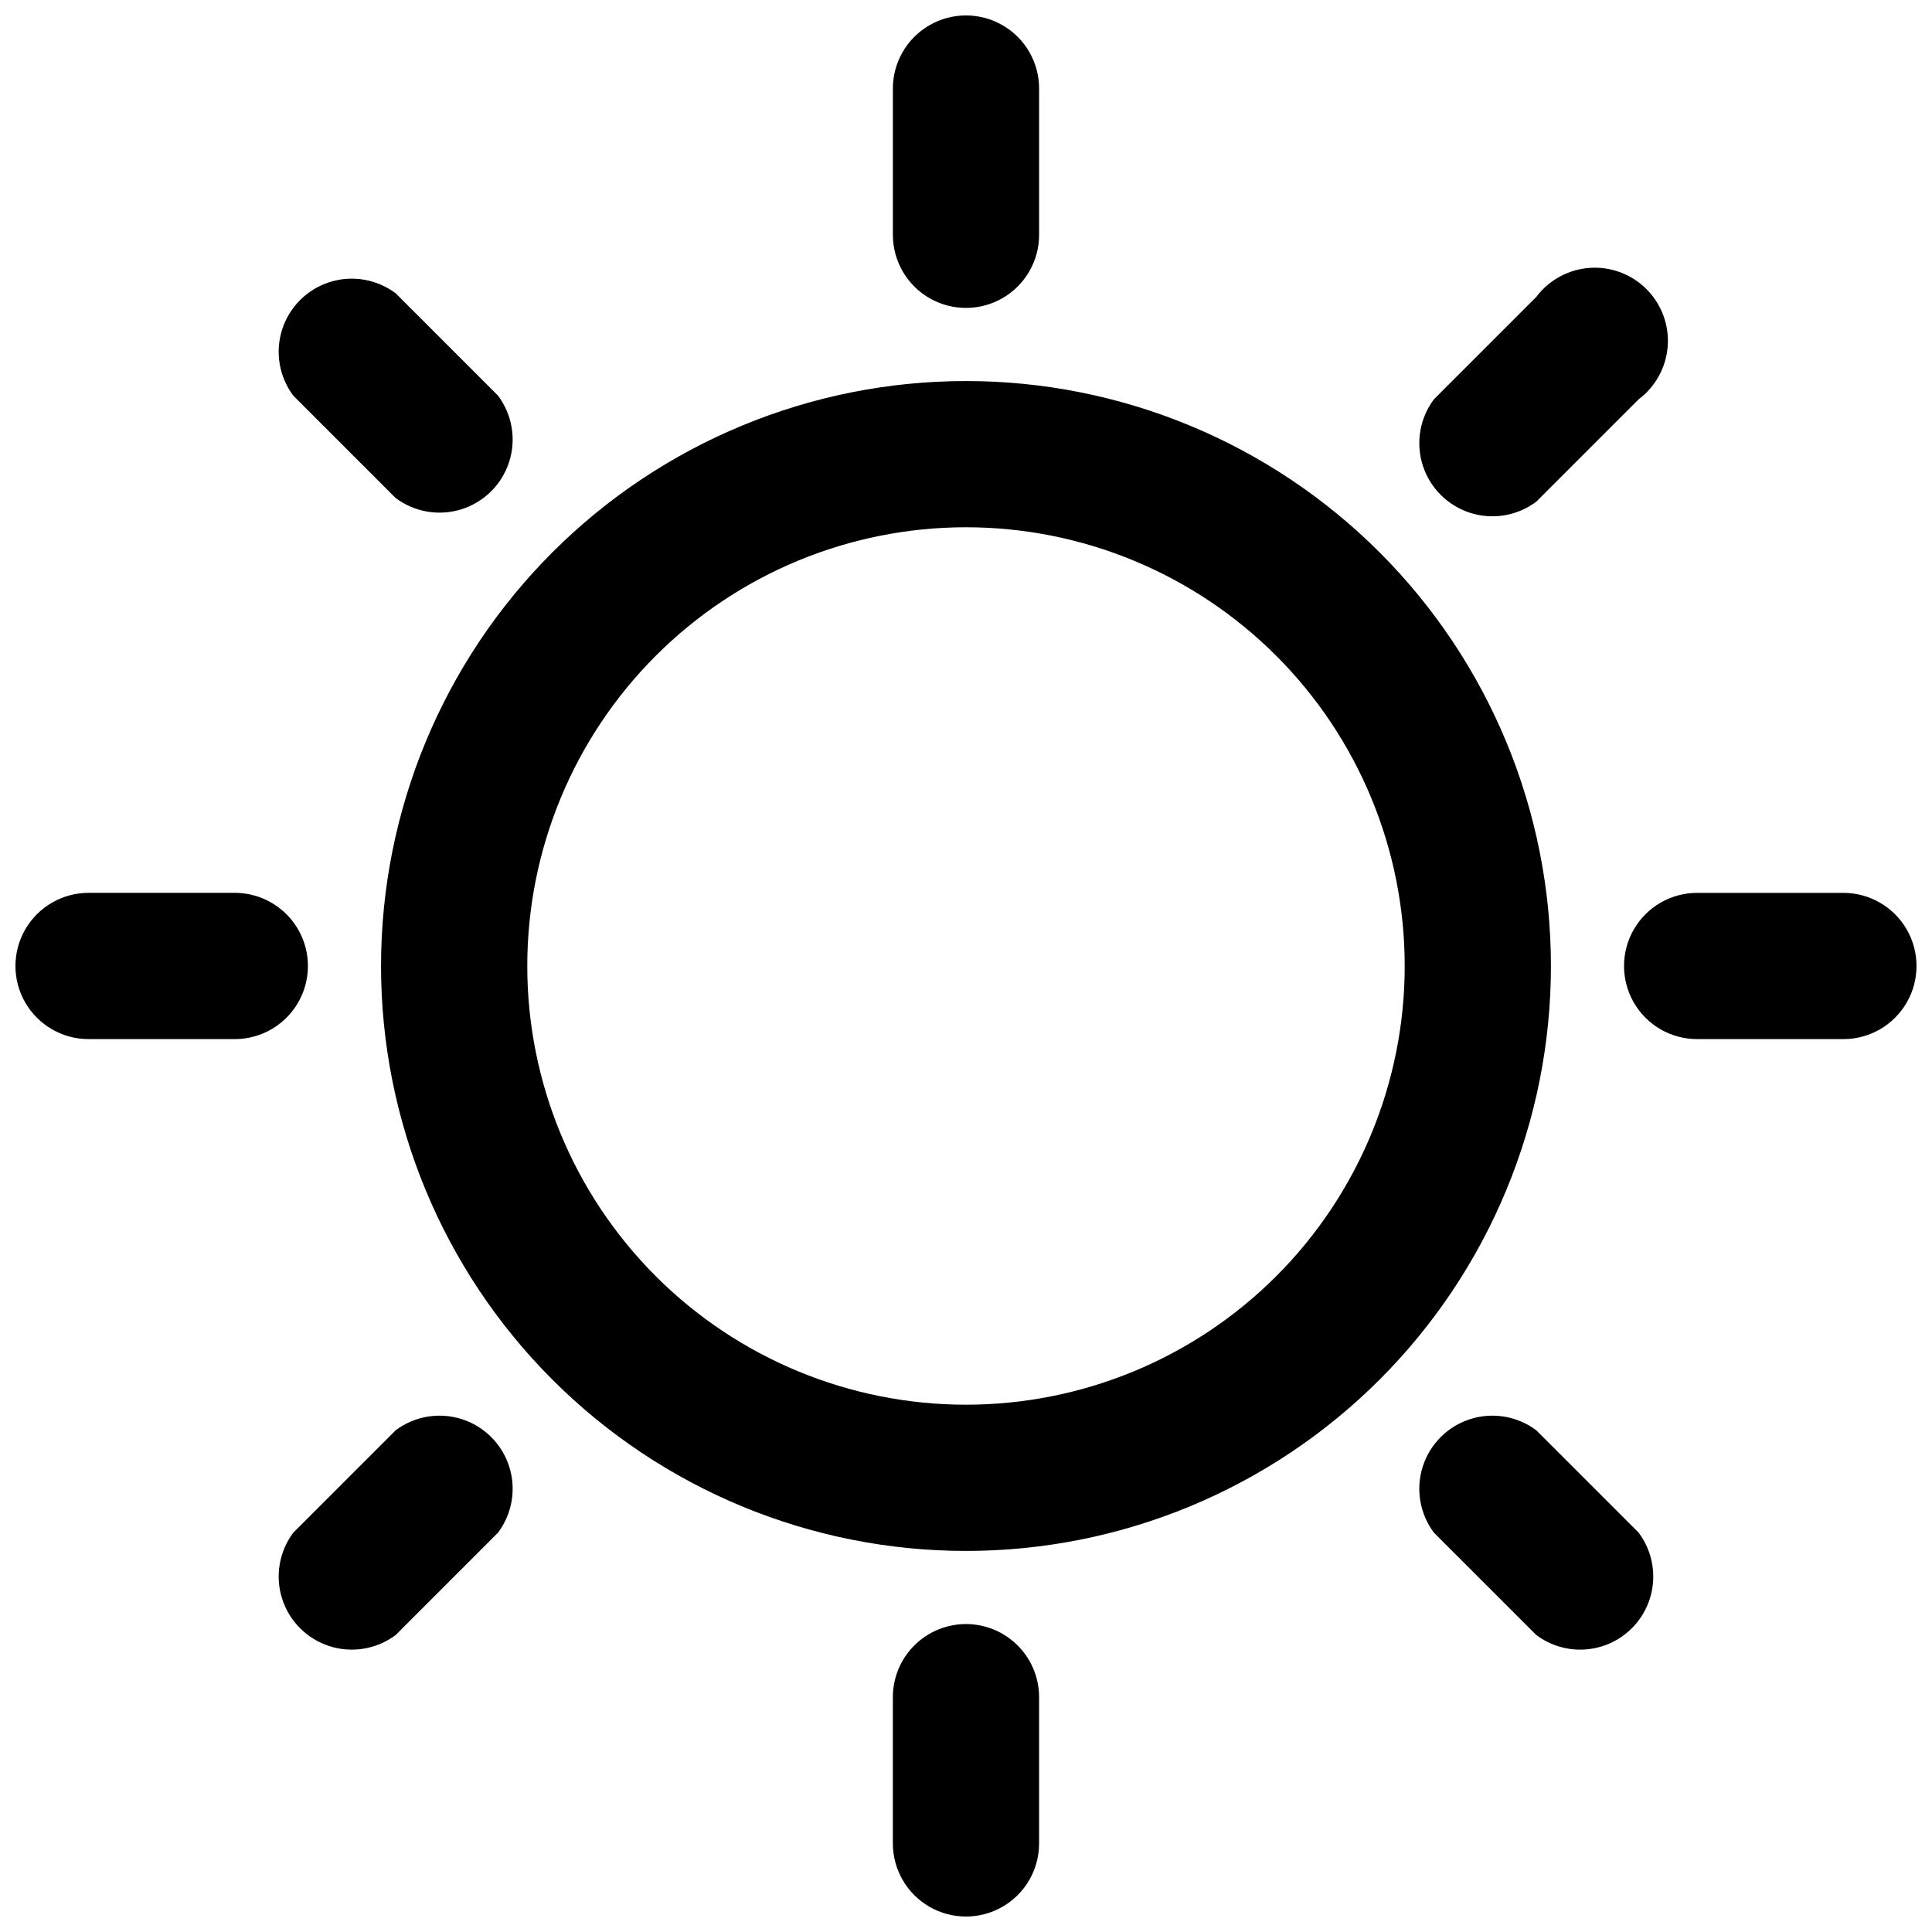 <?xml version="1.0" encoding="UTF-8"?>
<!-- The Best Svg Icon site in the world: iconSvg.co, Visit us! https://iconsvg.co -->
<svg width="800px" height="800px" version="1.1" viewBox="144 144 512 512" xmlns="http://www.w3.org/2000/svg">
 <defs>
  <clipPath id="a">
   <path d="m148.09 148.09h503.81v503.81h-503.81z"/>
  </clipPath>
 </defs>
 <g clip-path="url(#a)">
  <path d="m400 244.98c-41.113 0-80.543 16.332-109.62 45.402-29.07 29.074-45.402 68.504-45.402 109.62s16.332 80.543 45.402 109.61c29.074 29.07 68.504 45.402 109.62 45.402s80.543-16.332 109.61-45.402c29.07-29.07 45.402-68.5 45.402-109.61s-16.332-80.543-45.402-109.62c-29.07-29.07-68.5-45.402-109.61-45.402zm0 271.28c-30.836 0-60.41-12.25-82.211-34.051-21.805-21.805-34.055-51.379-34.055-82.211 0-30.836 12.25-60.41 34.055-82.211 21.801-21.805 51.375-34.055 82.211-34.055 30.832 0 60.406 12.25 82.211 34.055 21.801 21.801 34.051 51.375 34.051 82.211 0 30.832-12.25 60.406-34.051 82.211-21.805 21.801-51.379 34.051-82.211 34.051zm19.375-348.79v38.754c0 6.922-3.691 13.32-9.688 16.781-5.996 3.461-13.383 3.461-19.379 0-5.992-3.461-9.688-9.859-9.688-16.781v-38.754c0-6.926 3.695-13.32 9.688-16.781 5.996-3.465 13.383-3.465 19.379 0 5.996 3.461 9.688 9.855 9.688 16.781zm-170.52 54.254c-5.016-3.762-11.547-4.863-17.52-2.957-5.977 1.91-10.656 6.59-12.566 12.566-1.906 5.973-0.805 12.504 2.957 17.52l27.129 27.129c5.019 3.762 11.547 4.863 17.52 2.957 5.977-1.91 10.656-6.59 12.566-12.566 1.906-5.973 0.805-12.5-2.957-17.52zm-23.254 178.27c0-5.141-2.039-10.07-5.676-13.703-3.633-3.633-8.562-5.676-13.699-5.676h-38.754c-6.926 0-13.32 3.695-16.781 9.688-3.465 5.996-3.465 13.383 0 19.379 3.461 5.996 9.855 9.688 16.781 9.688h38.754c5.137 0 10.066-2.039 13.699-5.676 3.637-3.633 5.676-8.562 5.676-13.699zm23.254 123.05-27.129 27.129v-0.004c-3.762 5.019-4.863 11.547-2.957 17.523 1.91 5.973 6.59 10.656 12.566 12.562 5.973 1.906 12.504 0.805 17.52-2.957l27.129-27.129c3.762-5.016 4.863-11.547 2.957-17.52-1.91-5.977-6.59-10.656-12.566-12.566-5.973-1.906-12.5-0.805-17.52 2.957zm151.14 51.348c-5.141 0-10.07 2.043-13.703 5.676-3.633 3.633-5.676 8.562-5.676 13.699v38.758c0 6.922 3.695 13.32 9.688 16.781 5.996 3.461 13.383 3.461 19.379 0 5.996-3.461 9.688-9.859 9.688-16.781v-38.758c0-5.137-2.039-10.066-5.676-13.699-3.633-3.633-8.562-5.676-13.699-5.676zm151.14-51.352h-0.004c-5.016-3.762-11.547-4.863-17.52-2.957-5.977 1.91-10.656 6.59-12.566 12.566-1.906 5.973-0.805 12.504 2.957 17.52l27.129 27.129c5.019 3.762 11.547 4.863 17.523 2.957 5.973-1.906 10.656-6.59 12.562-12.562 1.906-5.977 0.805-12.504-2.957-17.523zm81.383-142.42h-38.758c-6.922 0-13.316 3.695-16.781 9.688-3.461 5.996-3.461 13.383 0 19.379 3.465 5.996 9.859 9.688 16.781 9.688h38.758c6.922 0 13.32-3.691 16.781-9.688 3.461-5.996 3.461-13.383 0-19.379-3.461-5.992-9.859-9.688-16.781-9.688zm-81.387-103.67 27.129-27.129c4.492-3.371 7.305-8.523 7.703-14.129 0.398-5.602-1.656-11.102-5.629-15.074s-9.473-6.023-15.074-5.625c-5.602 0.395-10.758 3.207-14.129 7.699l-27.129 27.129c-3.762 5.019-4.863 11.547-2.957 17.52 1.91 5.977 6.59 10.656 12.566 12.566 5.973 1.906 12.504 0.805 17.52-2.957z"/>
 </g>
</svg>